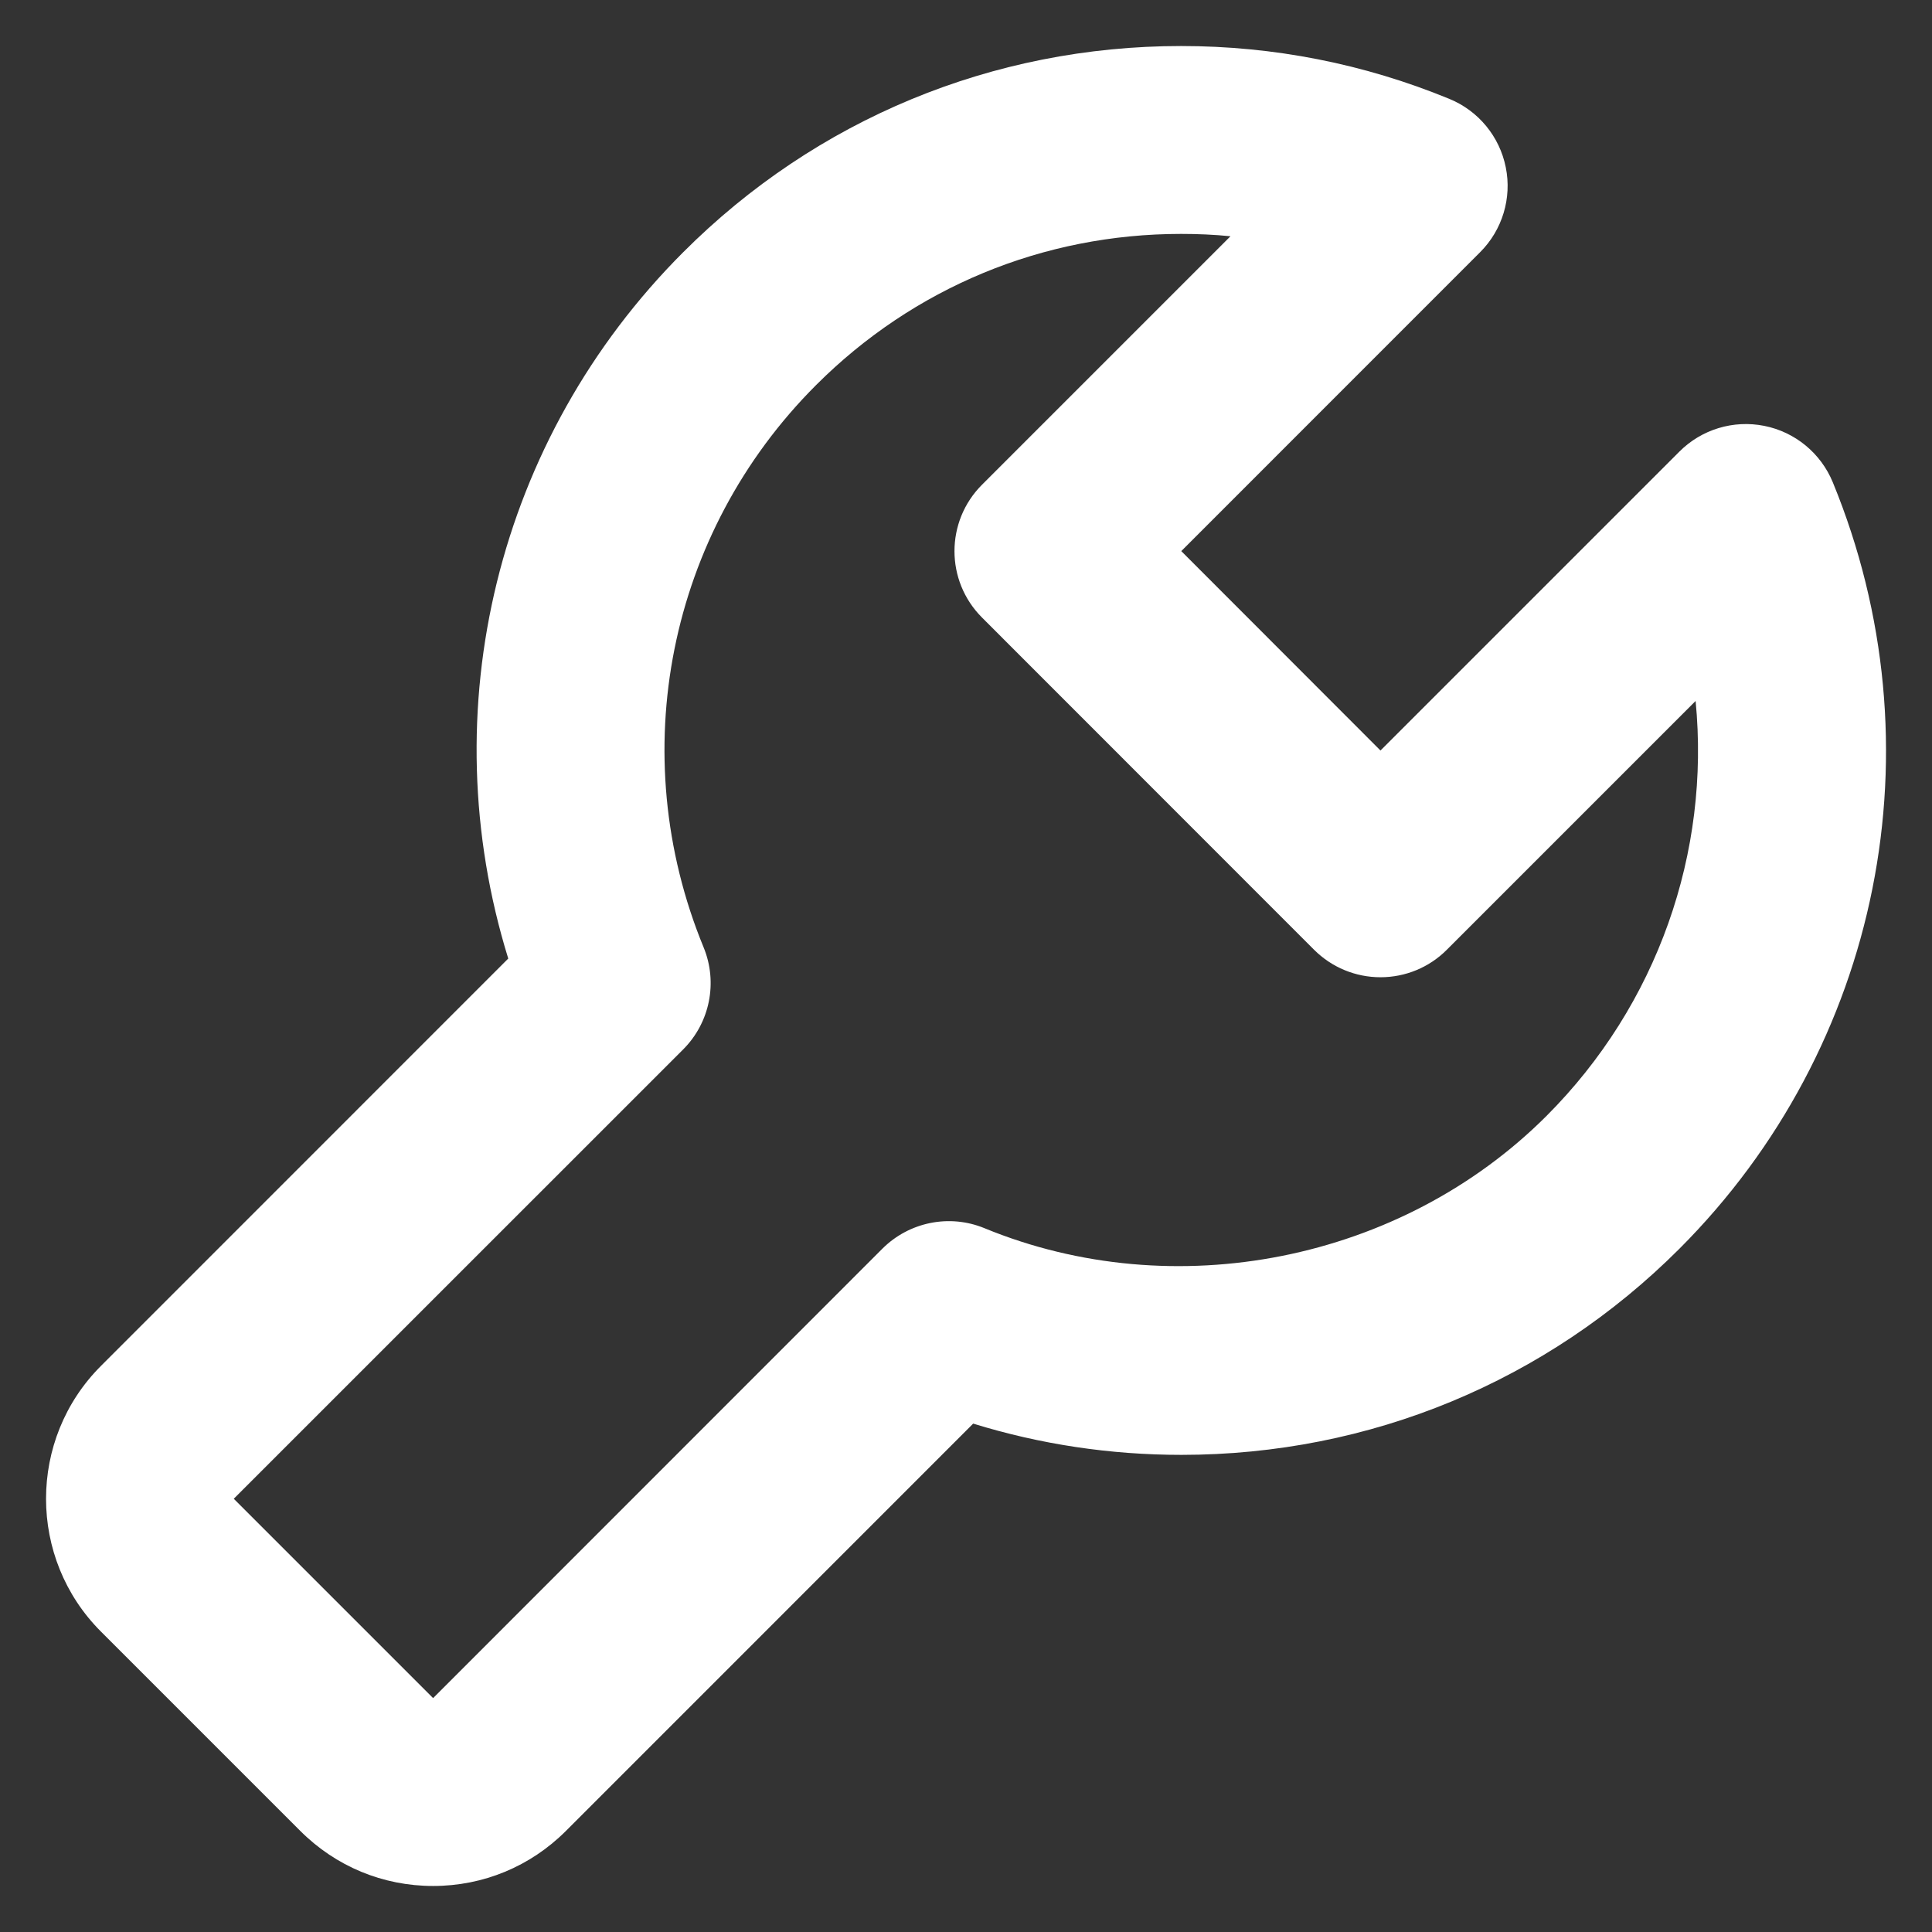 <svg width="28" height="28" viewBox="0 0 28 28" fill="none" xmlns="http://www.w3.org/2000/svg">
<rect x="0" y="0" width="28" height="28" fill="#333333" stroke="none"/>
<path d="M1.463 23.646L4.352 26.535C4.867 27.05 5.55 27.333 6.277 27.333C7.004 27.333 7.687 27.05 8.202 26.535L14.104 20.632C15.079 20.933 16.09 21.085 17.122 21.085C19.849 21.085 22.414 20.024 24.34 18.097C27.261 15.174 28.134 10.814 26.562 6.989C26.389 6.569 26.017 6.261 25.569 6.172C25.121 6.083 24.661 6.223 24.34 6.544L20.007 10.877L17.12 7.987L21.451 3.655C21.773 3.334 21.913 2.871 21.823 2.426C21.734 1.979 21.427 1.606 21.005 1.433C19.767 0.924 18.459 0.667 17.117 0.667C14.39 0.667 11.827 1.728 9.901 3.656C7.199 6.358 6.25 10.29 7.366 13.892L1.463 19.796C0.402 20.856 0.402 22.586 1.463 23.646ZM9.901 15.209C10.289 14.821 10.406 14.237 10.197 13.729C9.043 10.923 9.683 7.725 11.825 5.583C13.239 4.168 15.117 3.39 17.117 3.39C17.358 3.39 17.596 3.4 17.833 3.424L14.232 7.025C13.7 7.557 13.7 8.418 14.232 8.95L19.044 13.764C19.3 14.02 19.645 14.163 20.007 14.163C20.369 14.163 20.715 14.02 20.969 13.764L24.574 10.159C24.787 12.348 24.026 14.558 22.414 16.172C20.304 18.282 17.017 18.931 14.268 17.8C13.761 17.591 13.177 17.709 12.788 18.097L6.277 24.61L3.388 21.721L9.901 15.209Z" fill="white"/>
</svg>
